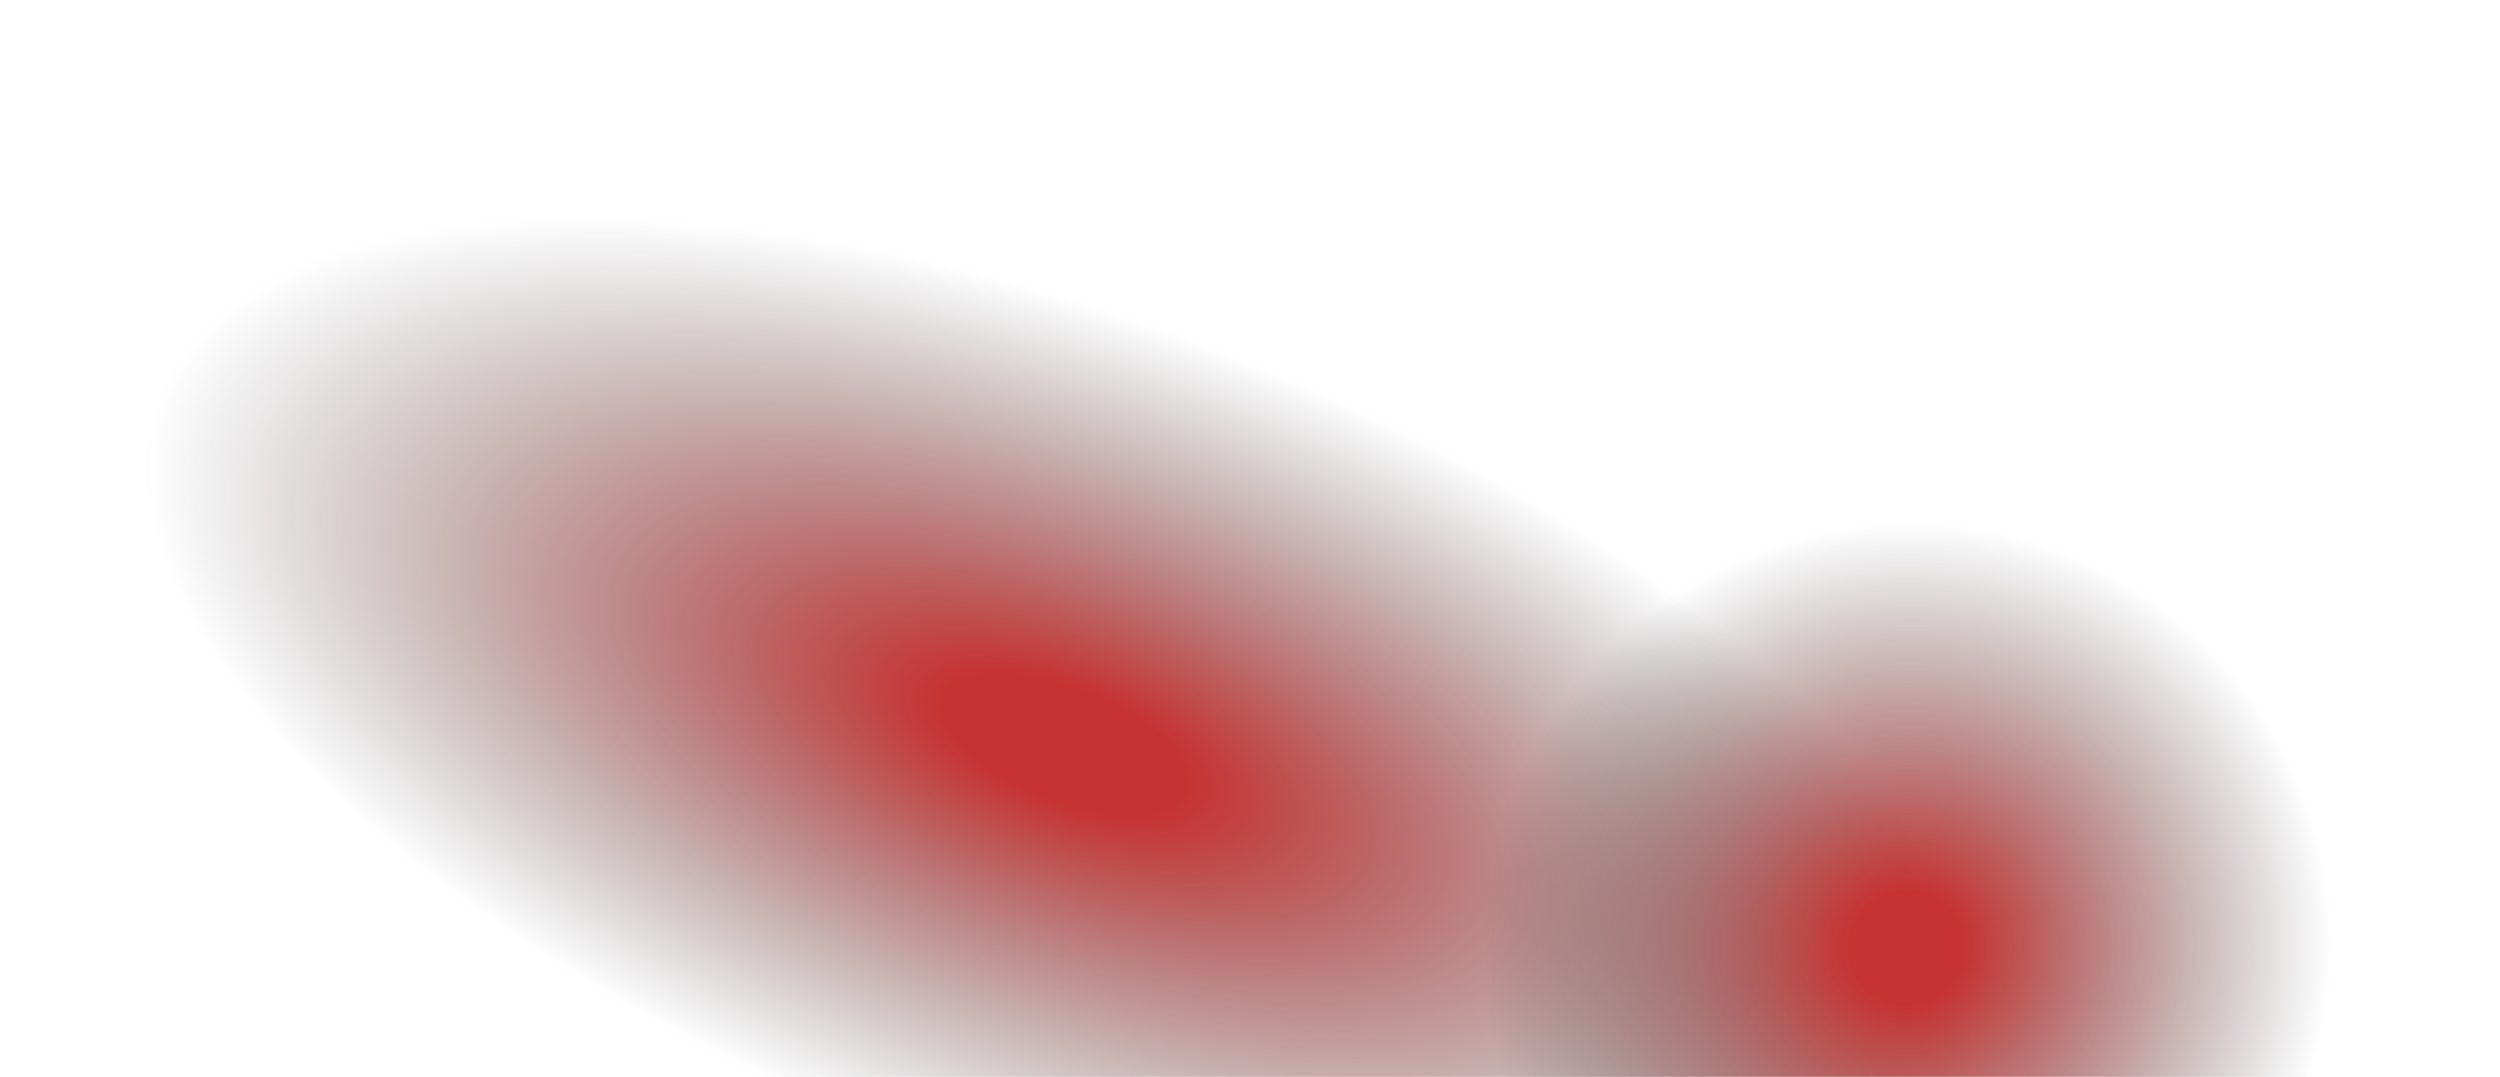 <?xml version="1.0" encoding="UTF-8"?> <svg xmlns="http://www.w3.org/2000/svg" width="1920" height="827" viewBox="0 0 1920 827" fill="none"><ellipse cx="817.907" cy="571.705" rx="326.5" ry="750.917" transform="rotate(-69.217 817.907 571.705)" fill="url(#paint0_radial_2033_14)"></ellipse><ellipse cx="1464.27" cy="728.013" rx="326.5" ry="328.915" transform="rotate(-130.695 1464.27 728.013)" fill="url(#paint1_radial_2033_14)"></ellipse><defs><radialGradient id="paint0_radial_2033_14" cx="0" cy="0" r="1" gradientUnits="userSpaceOnUse" gradientTransform="translate(817.907 571.705) rotate(90) scale(750.917 326.5)"><stop offset="0.135" stop-color="#C73333"></stop><stop offset="1" stop-color="#454545" stop-opacity="0"></stop></radialGradient><radialGradient id="paint1_radial_2033_14" cx="0" cy="0" r="1" gradientUnits="userSpaceOnUse" gradientTransform="translate(1464.27 728.013) rotate(90) scale(328.915 326.5)"><stop offset="0.135" stop-color="#C73333"></stop><stop offset="1" stop-color="#454545" stop-opacity="0"></stop></radialGradient></defs></svg> 